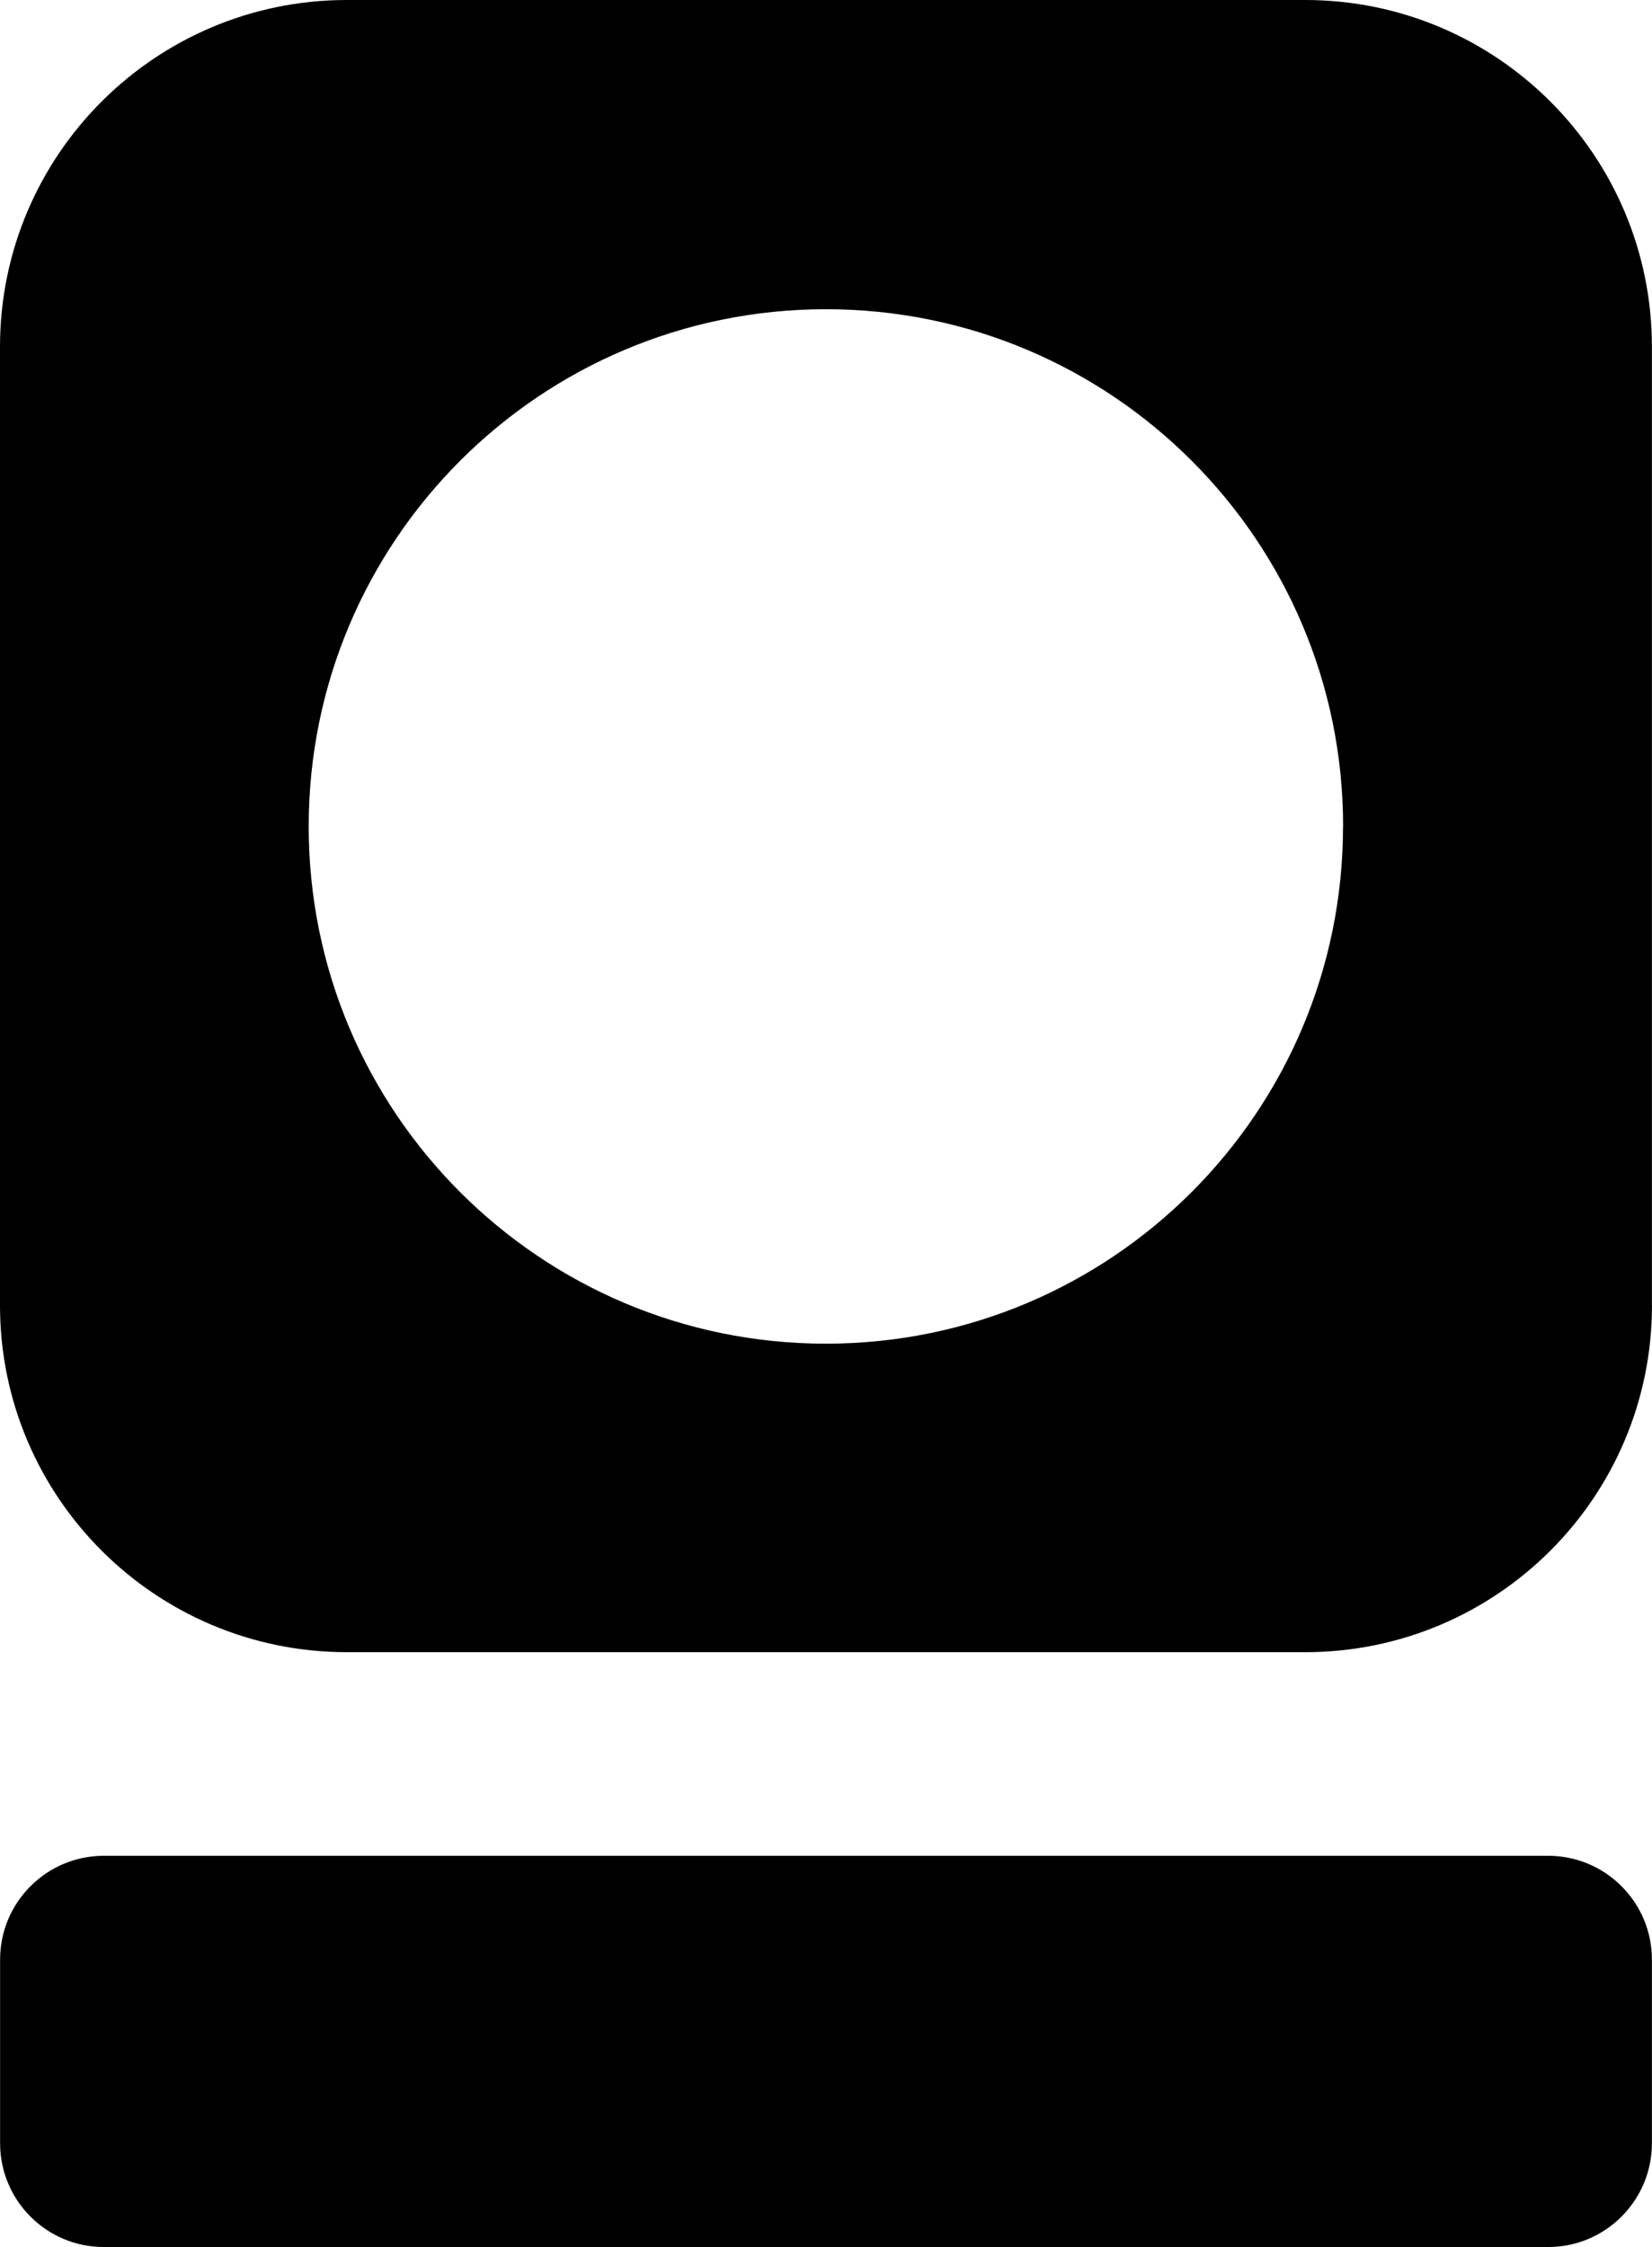 <svg id="Layer_2" xmlns="http://www.w3.org/2000/svg" viewBox="0 0 533.86 726.06"><g id="Layer_2-2"><path d="M500.29,726.06H33.56C15.04,726.06,.03,711.04,.03,692.52H.03v-59.34c0-18.52,15.02-33.54,33.54-33.54H500.29c18.52,0,33.54,15.02,33.54,33.54v59.34c0,18.52-15.02,33.54-33.54,33.54h0Zm33.54-304.25V112.04c0-61.88-50.16-112.04-112.04-112.04H112.07C50.19,0,.01,50.16,0,112.04V421.81c.01,61.88,50.19,112.04,112.07,112.04H421.81c61.88,0,112.04-50.16,112.04-112.04h-.03Zm-99.82-154.79c.01,92.3-74.8,167.14-167.1,167.15-92.3,.01-167.14-74.8-167.15-167.1-.01-92.3,74.8-167.14,167.1-167.15h.05c92.26-.01,167.07,74.74,167.13,167l-.03,.1Z"/></g></svg>
